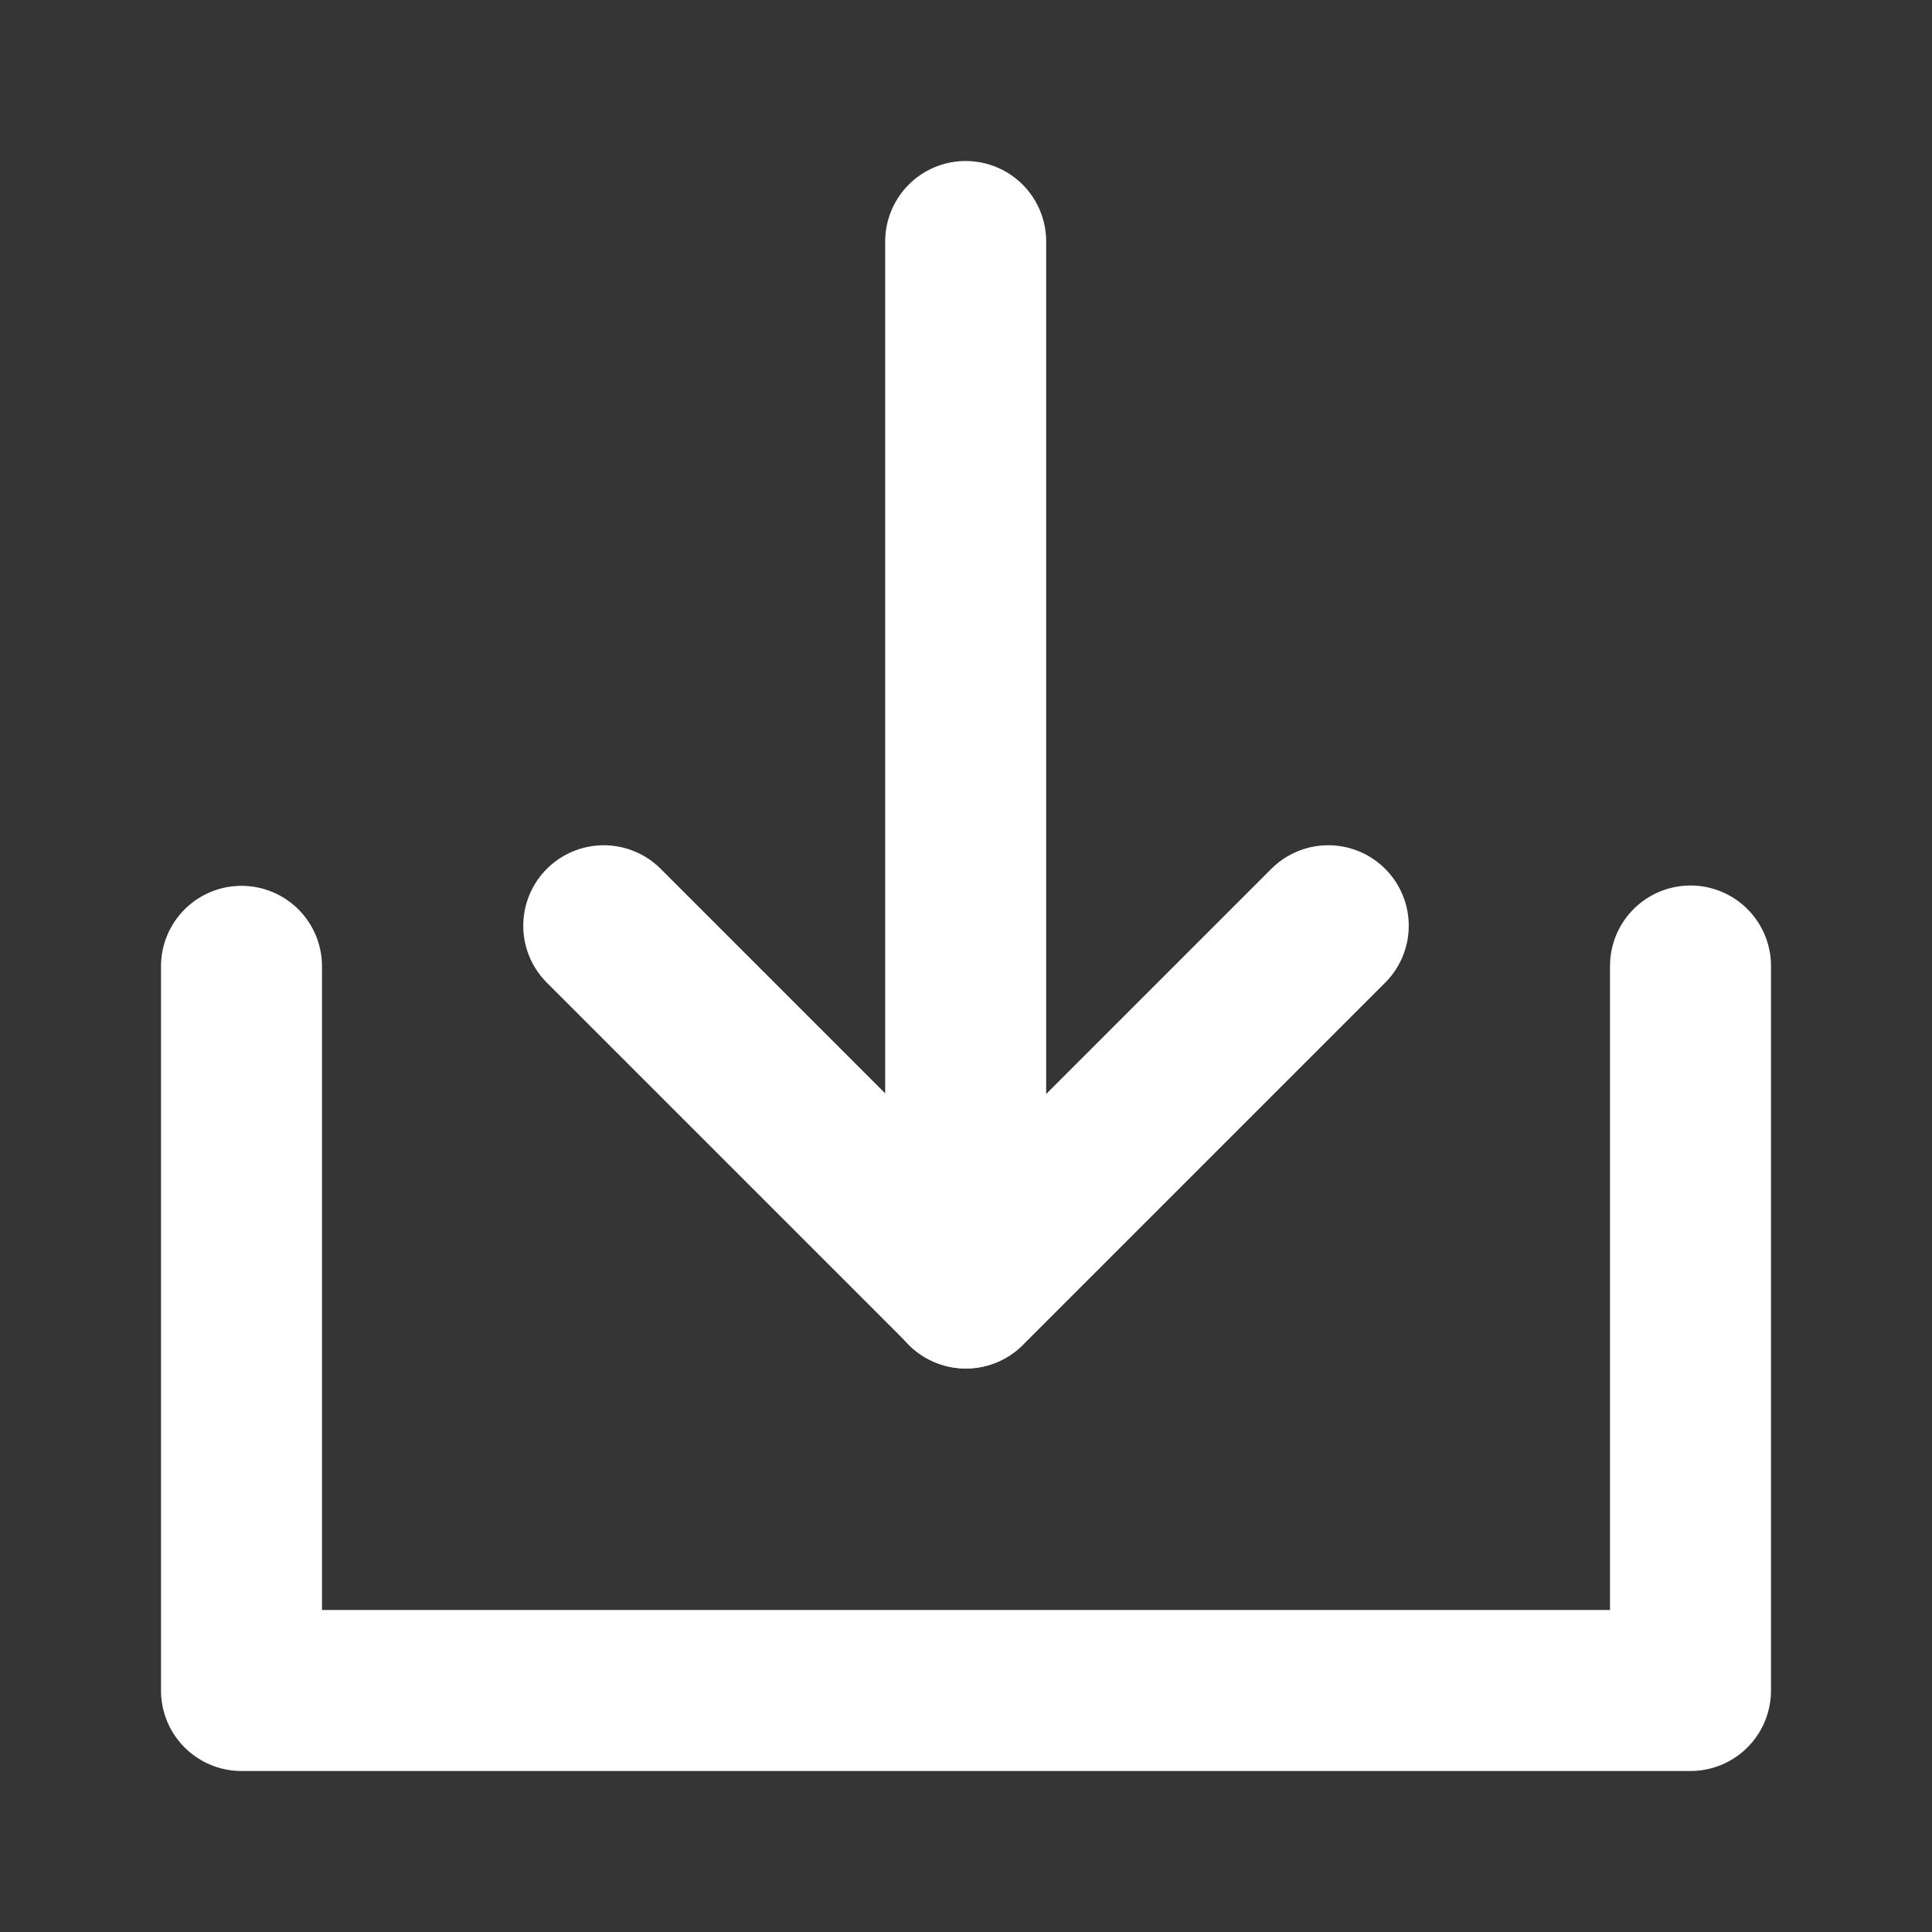 <svg width="24" height="24" viewBox="0 0 24 24" fill="none" xmlns="http://www.w3.org/2000/svg">
<rect x="0" y="0" width="24" height="24" fill="#333333" stroke="none"/>
<g clip-path="url(#clip0_1287_12553)">
<path d="M24 0H0V24H24V0Z" fill="white" fill-opacity="0.01"/>
<path d="M3 12.004V21H21V12" stroke="white" stroke-width="2" stroke-linecap="round" stroke-linejoin="round"/>
<path d="M16.5 11.5L12 16L7.5 11.5" stroke="white" stroke-width="2" stroke-linecap="round" stroke-linejoin="round"/>
<path d="M11.996 3V16" stroke="white" stroke-width="2" stroke-linecap="round" stroke-linejoin="round"/>
</g>
<defs>
<clipPath id="clip0_1287_12553">
<rect width="24" height="24" fill="white"/>
</clipPath>
</defs>
</svg>
